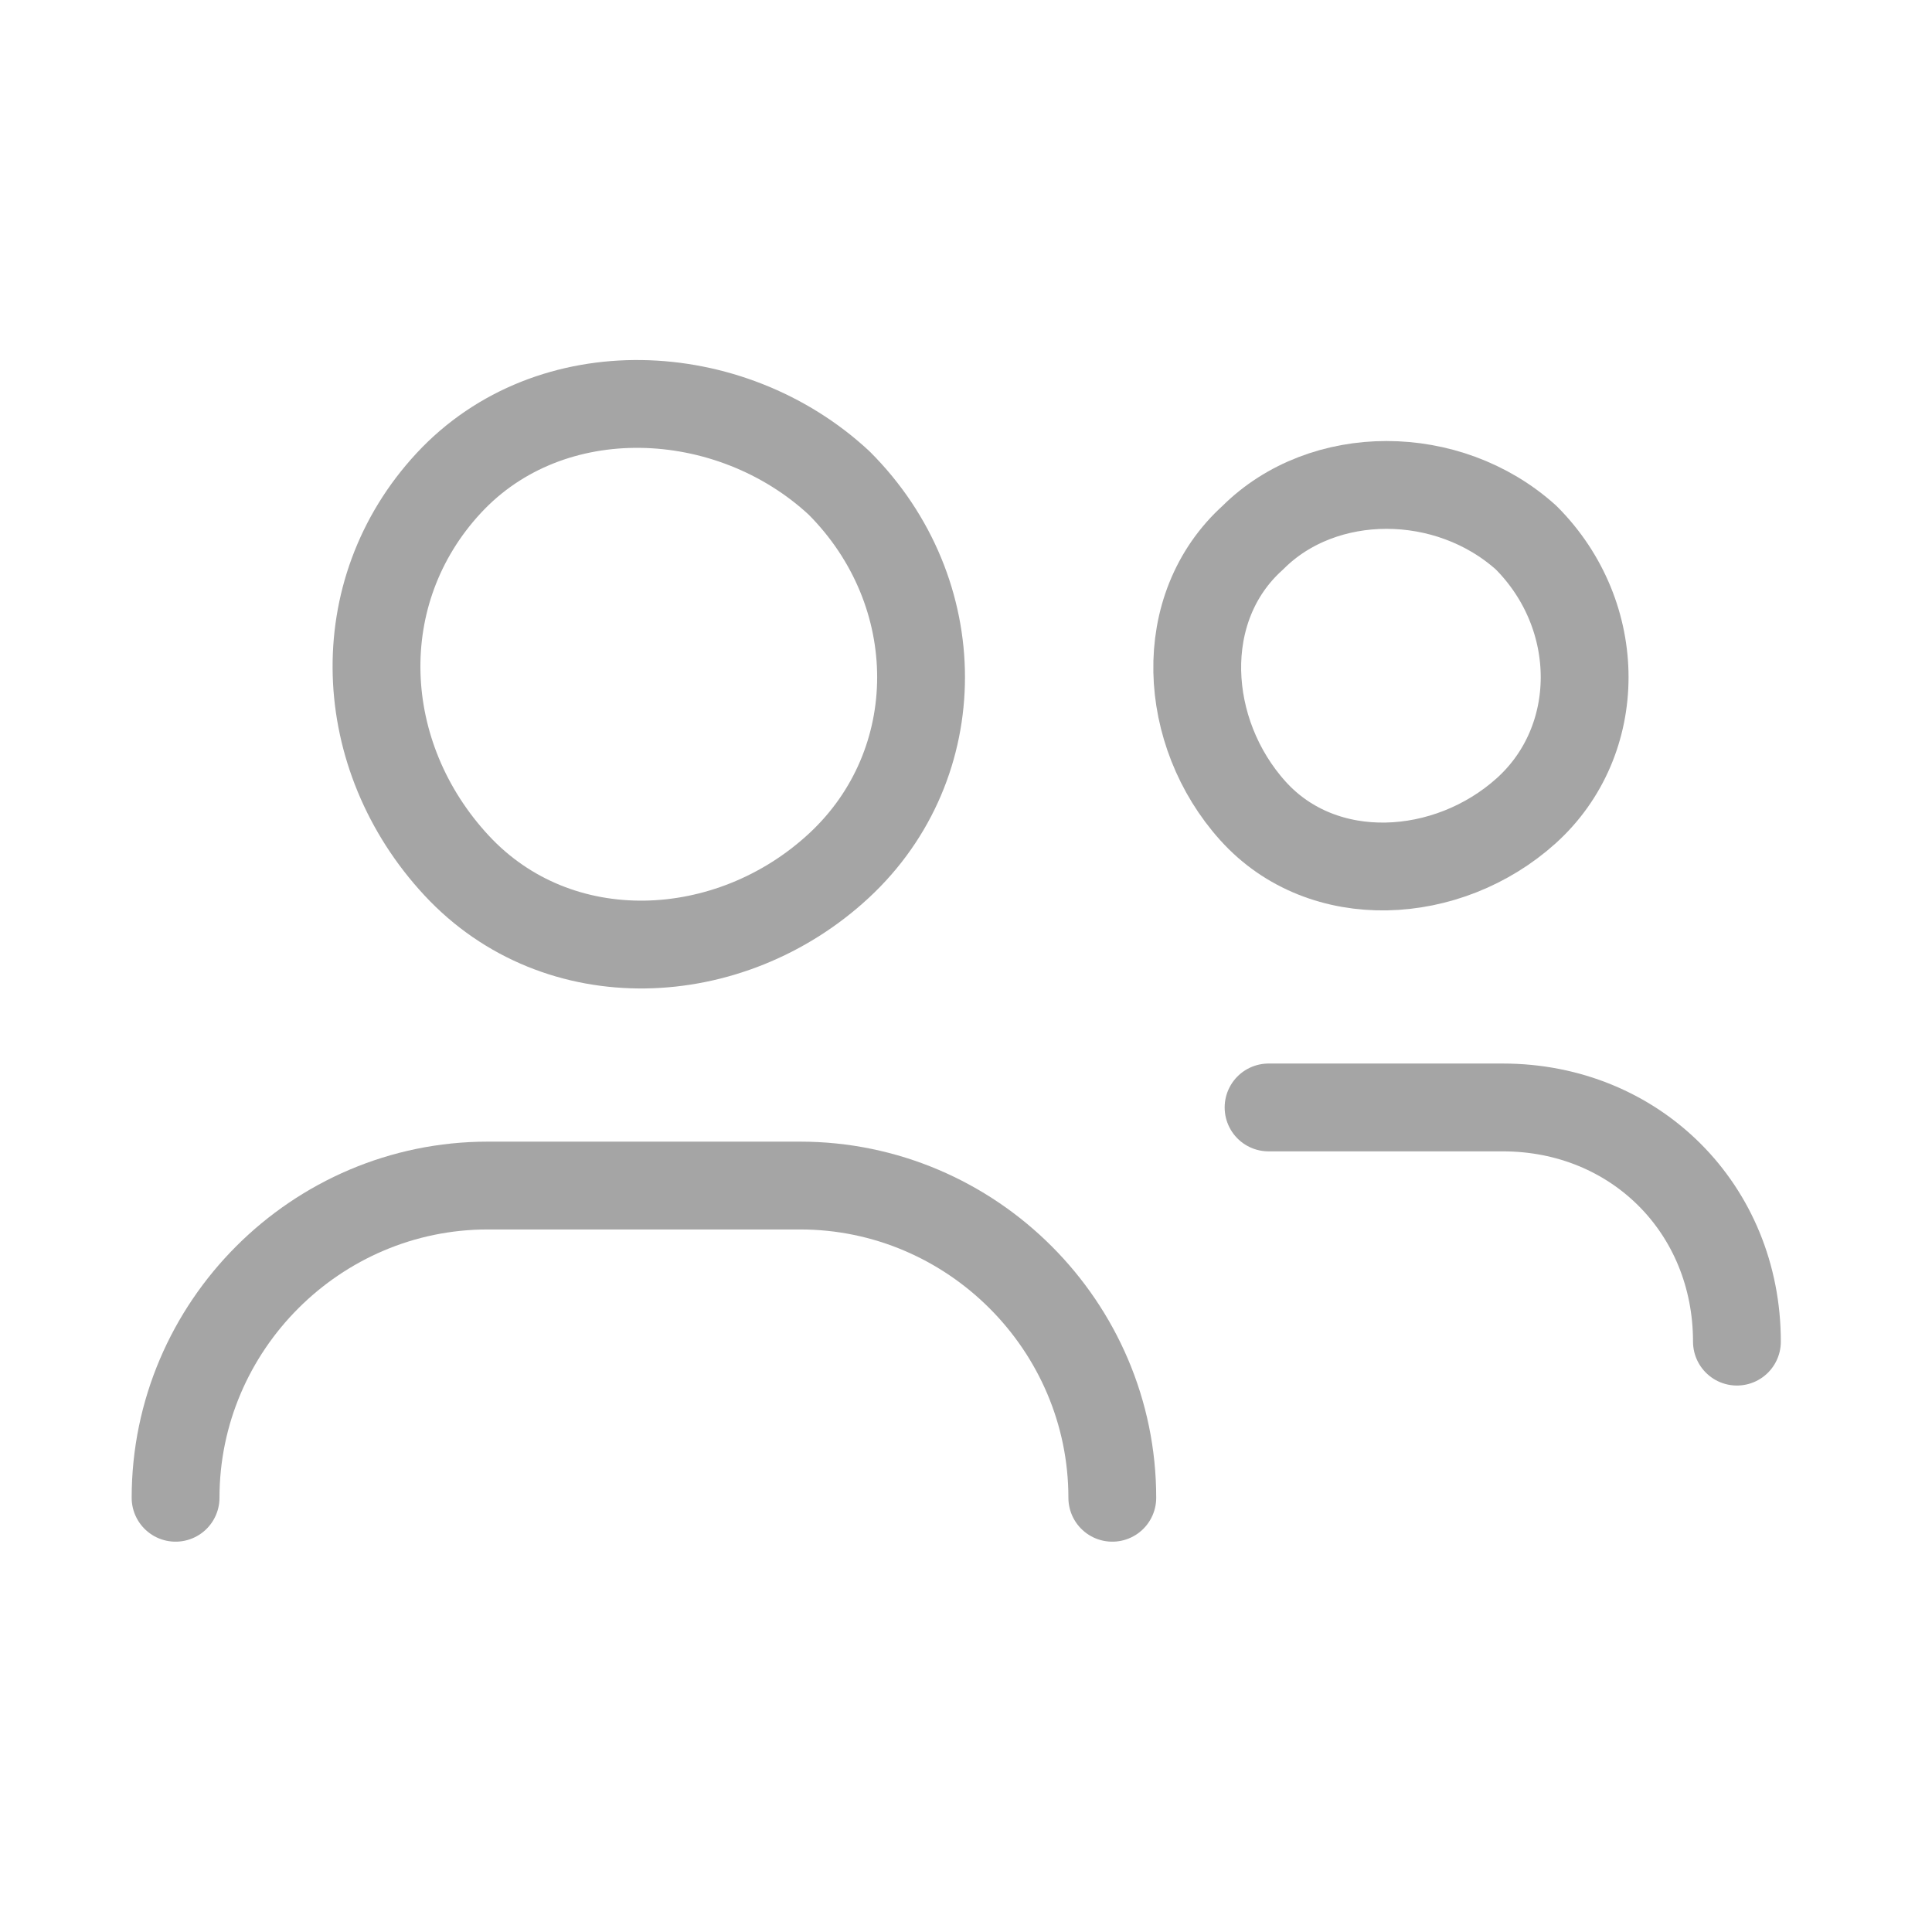 <?xml version="1.0" encoding="UTF-8"?>
<svg xmlns="http://www.w3.org/2000/svg" width="33" height="33" viewBox="0 0 33 33" fill="none">
  <path d="M2.999 25.583C2.999 22.65 5.399 20.25 8.332 20.25H13.666C16.599 20.25 18.999 22.65 18.999 25.583" stroke="#A5A5A5" stroke-width="1.5" stroke-linecap="round" stroke-linejoin="round"></path>
  <path d="M14.333 8.25C16.199 10.117 16.199 13.05 14.333 14.783C12.466 16.517 9.533 16.65 7.799 14.783C6.066 12.917 5.933 10.117 7.666 8.25C9.399 6.383 12.466 6.517 14.333 8.25" stroke="#A5A5A5" stroke-width="1.5" stroke-linecap="round" stroke-linejoin="round"></path>
  <path d="M21.668 18.916H25.668C27.935 18.916 29.668 20.65 29.668 22.916" stroke="#A5A5A5" stroke-width="1.5" stroke-linecap="round" stroke-linejoin="round"></path>
  <path d="M26.067 9.183C27.4 10.517 27.4 12.65 26.067 13.85C24.733 15.05 22.6 15.183 21.4 13.85C20.2 12.517 20.067 10.383 21.4 9.183C22.6 7.983 24.733 7.983 26.067 9.183" stroke="#A5A5A5" stroke-width="1.5" stroke-linecap="round" stroke-linejoin="round"></path>
</svg>
